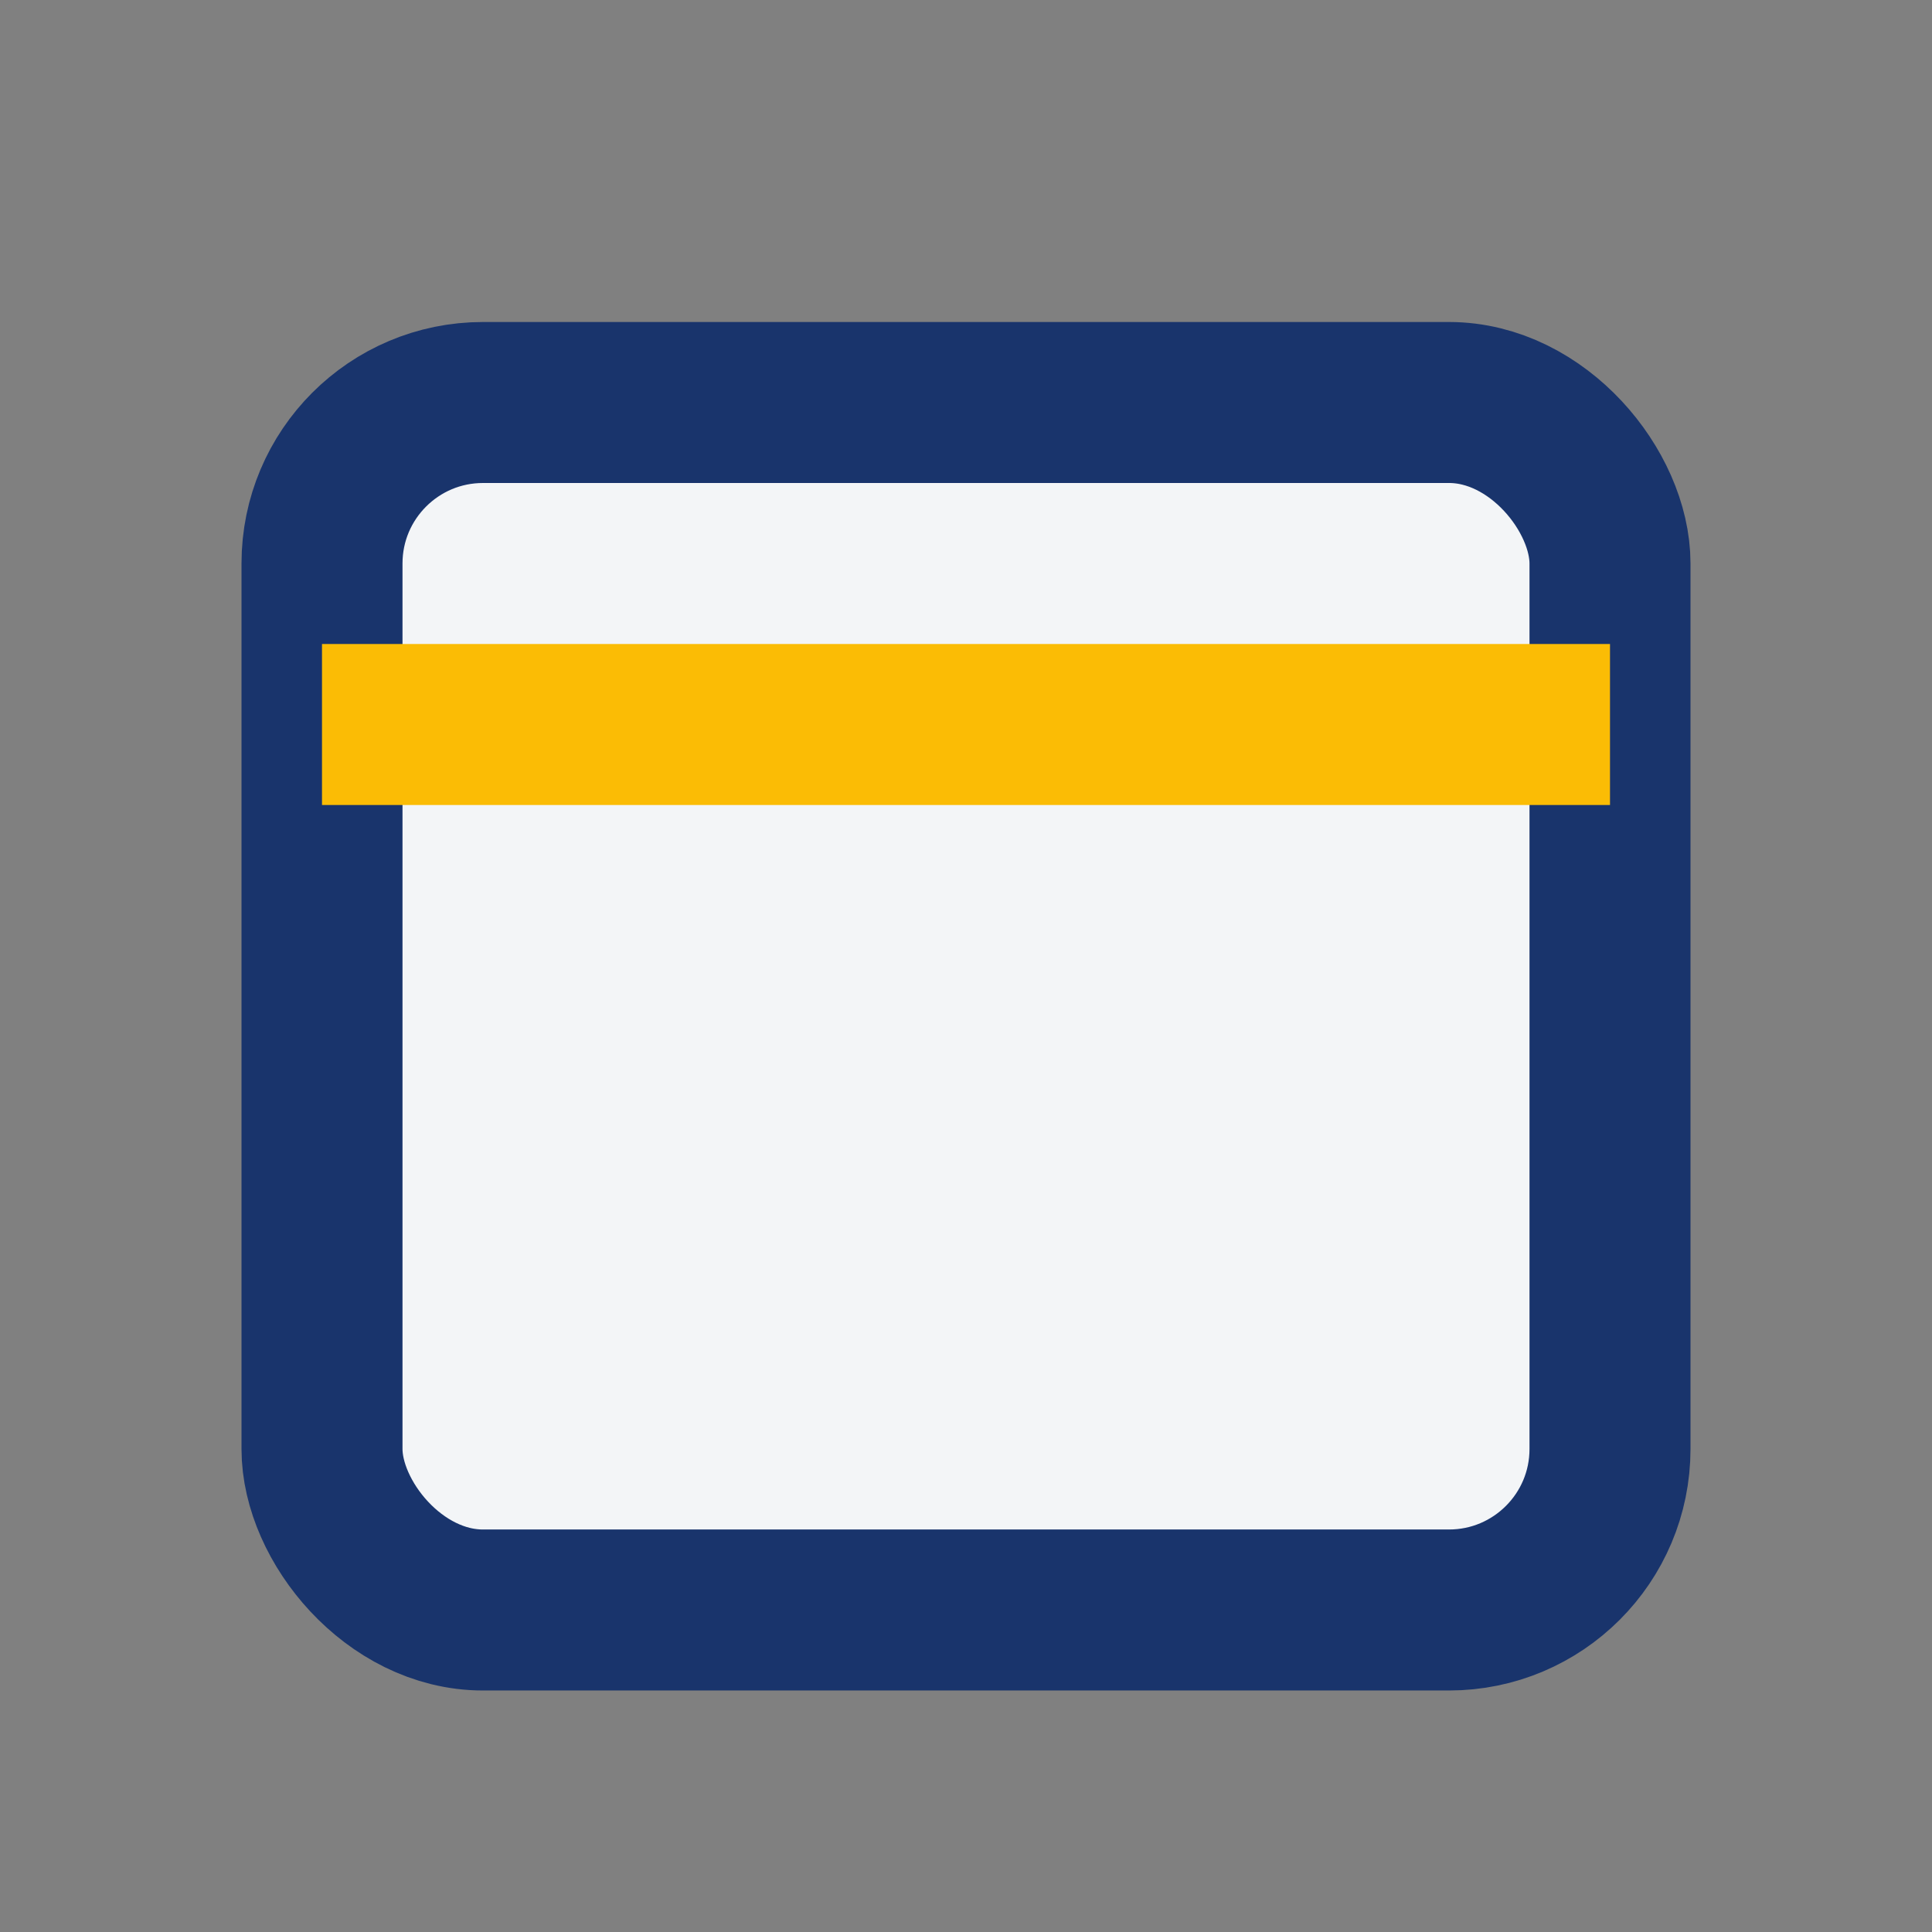 <?xml version="1.0" encoding="UTF-8"?>
<svg xmlns="http://www.w3.org/2000/svg" width="24" height="24" viewBox="0 0 24 24"><rect x="0" y="0" width="24" height="24" fill="#808080" stroke="none"/><rect x="4" y="5" width="16" height="15" rx="2" fill="#F3F5F7" stroke="#19346C" stroke-width="2"/><path d="M4 9h16" stroke="#FBBC05" stroke-width="2"/></svg>